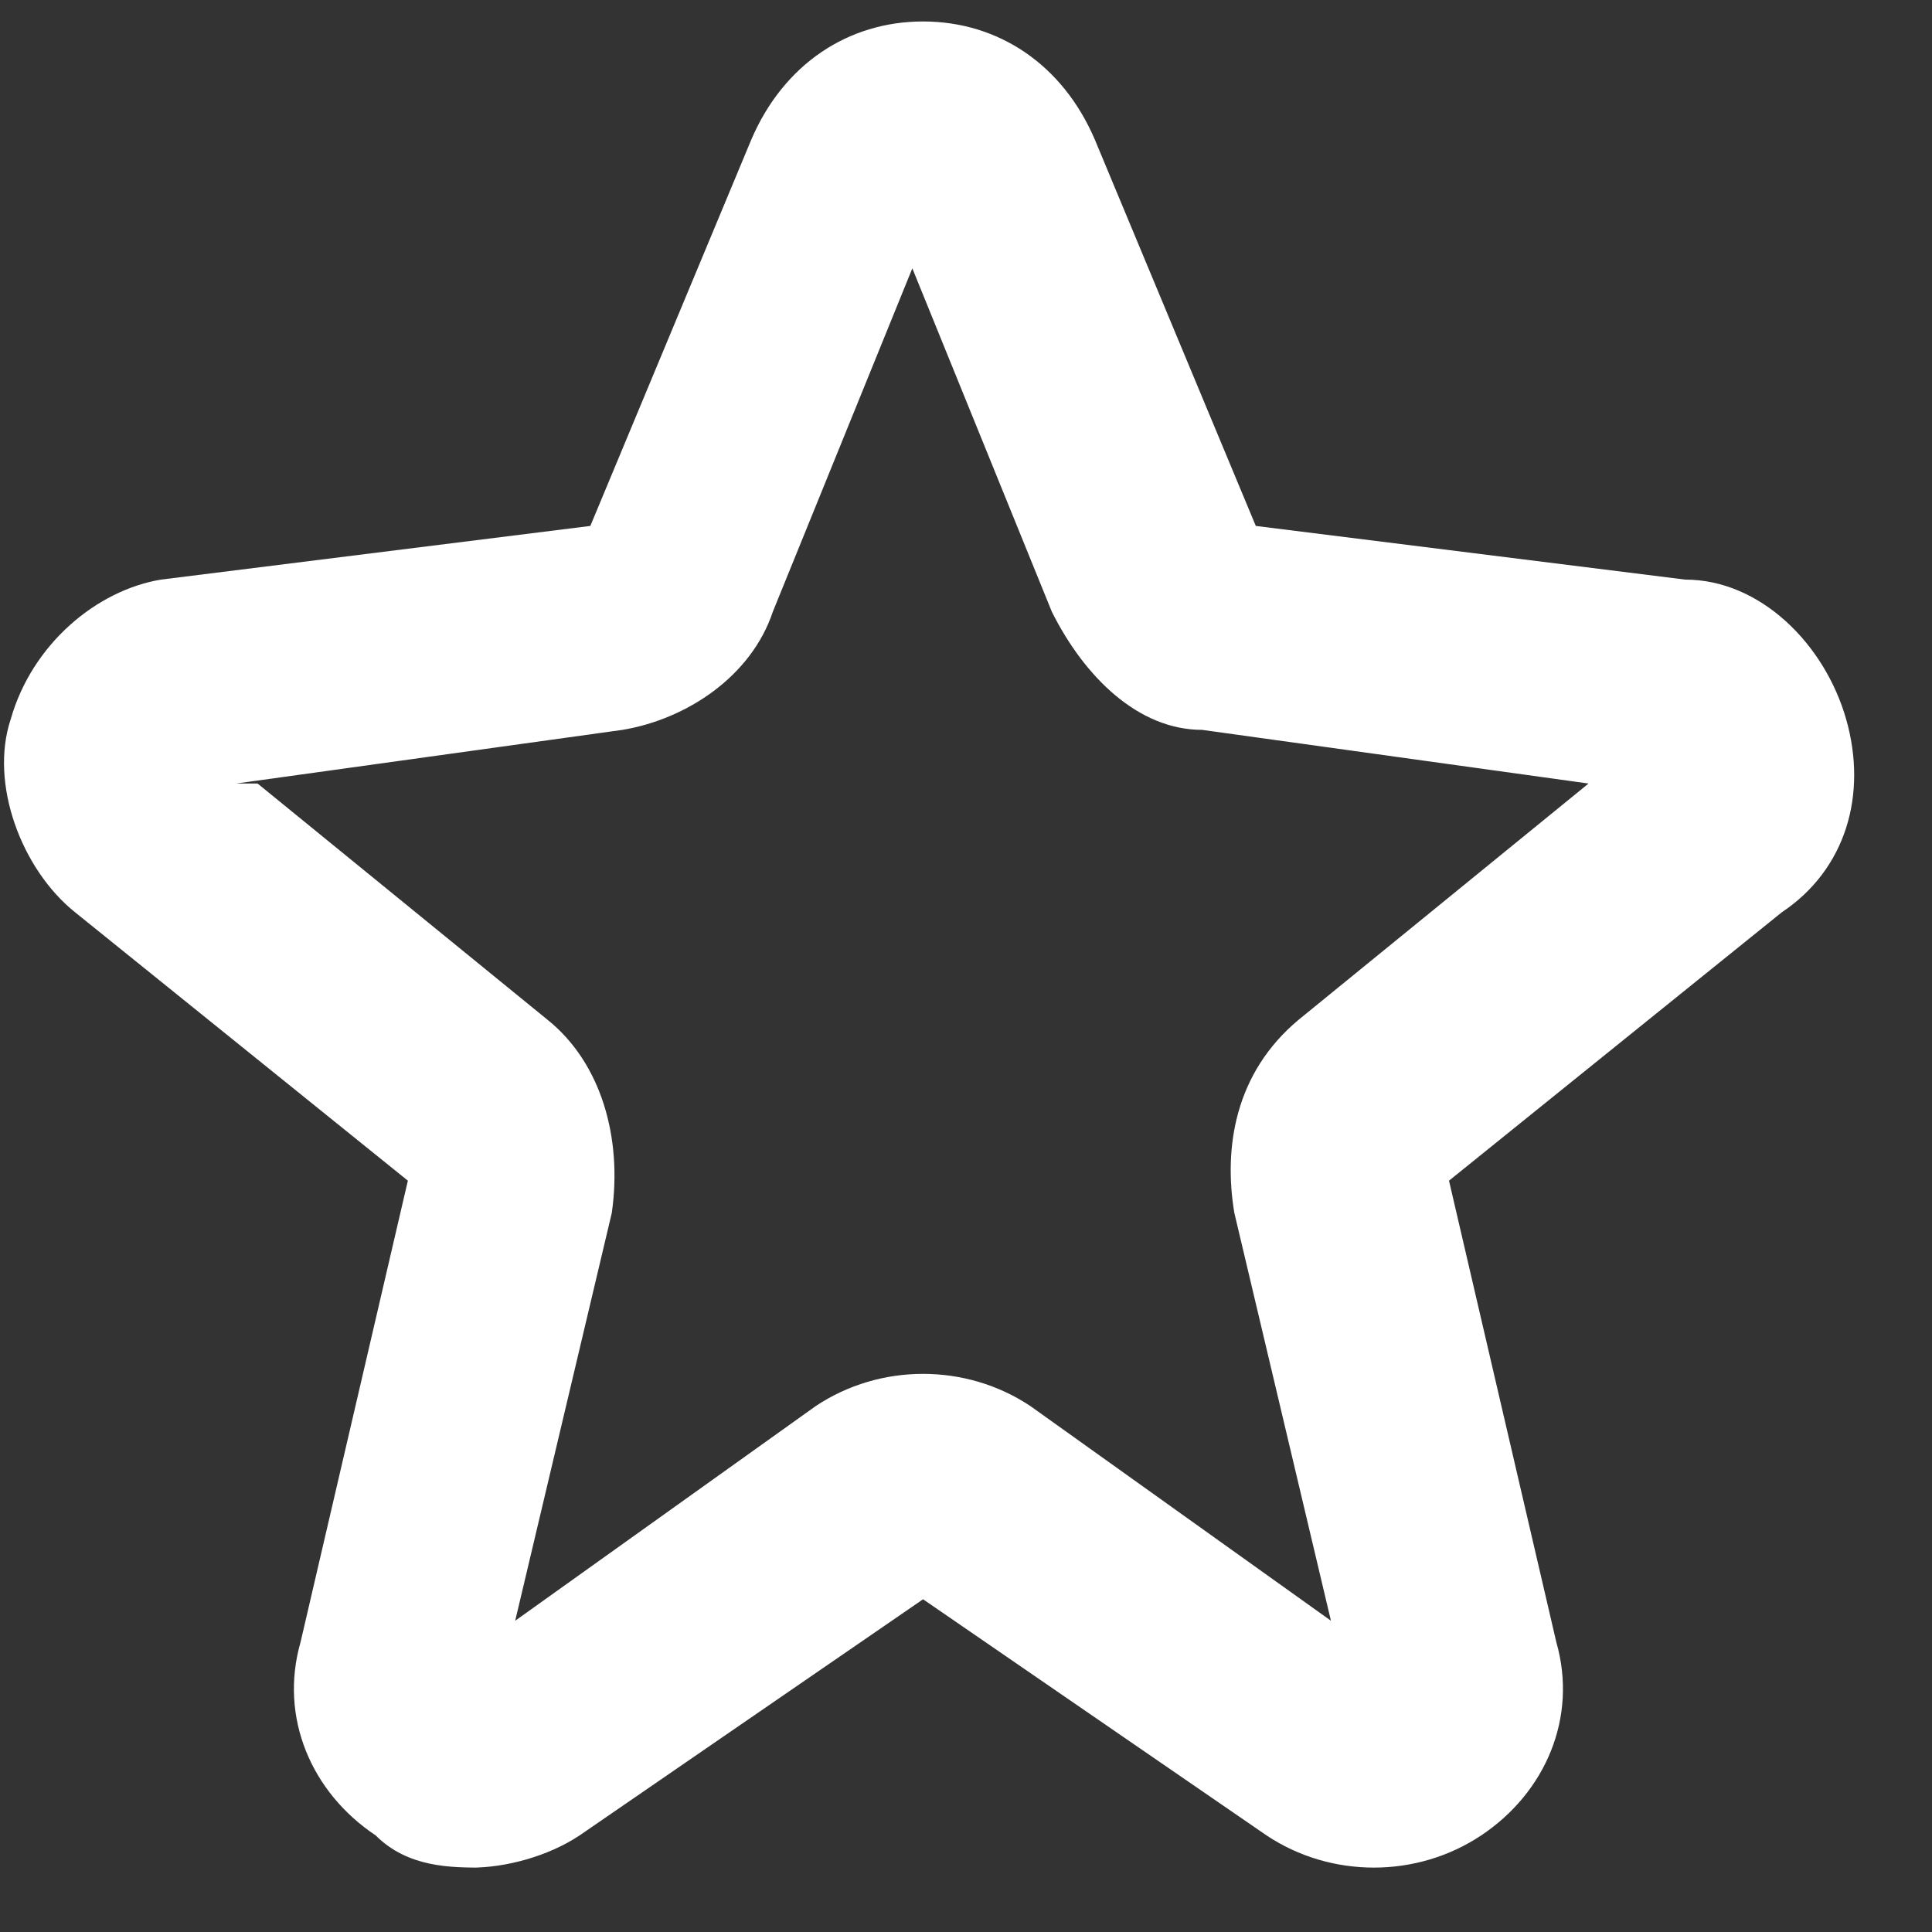 <?xml version="1.0" encoding="UTF-8"?>
<svg id="Layer_1" data-name="Layer 1" xmlns="http://www.w3.org/2000/svg" version="1.1" viewBox="0 0 18 18">
  <rect x="0" y="0" width="18" height="18" fill="#333333" stroke="none"/>
  <defs>
    <style>
      .cls-1 {
        fill: #fff;
        stroke-width: 0px;
      }
    </style>
  </defs>
  <path class="cls-1" d="M4.5,17.4c-.3,0-.7,0-1-.3-.6-.4-.9-1.1-.7-1.8l1-4.3-3.1-2.5c-.5-.4-.8-1.2-.6-1.8.2-.7.8-1.2,1.4-1.3l4-.5,1.5-3.6h0c.3-.7.9-1.1,1.6-1.1h0c.7,0,1.3.4,1.6,1.1l1.5,3.6,4,.5c.7,0,1.3.6,1.5,1.3.2.7,0,1.4-.6,1.8l-3.1,2.5,1,4.3c.2.7-.1,1.4-.7,1.8-.6.4-1.4.4-2,0l-3.2-2.2-3.2,2.2c-.3.2-.7.3-1,.3ZM2.4,7.3l2.7,2.2c.5.4.7,1.1.6,1.8l-.9,3.8,2.8-2c.6-.4,1.4-.4,2,0l2.8,2-.9-3.8c-.1-.6,0-1.3.6-1.8l2.7-2.2-3.6-.5c-.6,0-1.1-.5-1.4-1.1l-1.3-3.2-1.3,3.2c-.2.6-.8,1-1.4,1.1l-3.6.5Z"/>
</svg>